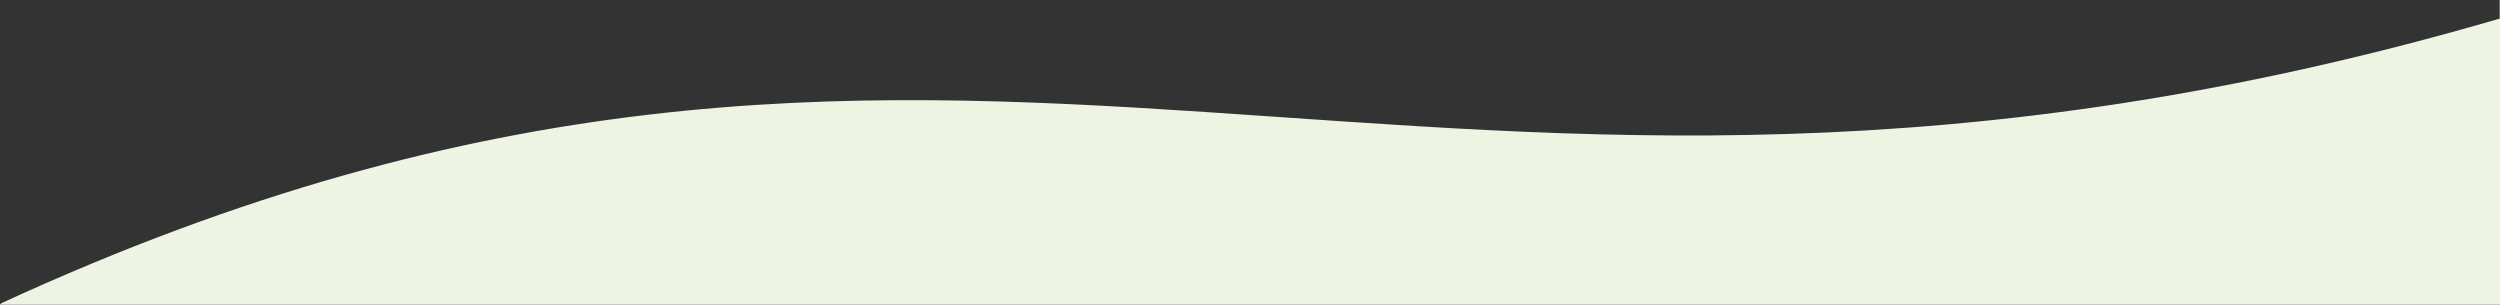 <?xml version="1.0" encoding="UTF-8"?>
<svg width="1600px" height="195px" viewBox="0 0 1600 195" version="1.1" xmlns="http://www.w3.org/2000/svg" xmlns:xlink="http://www.w3.org/1999/xlink">
    <rect x="0" y="0" width="1600" height="195" fill="#333333" stroke="none"/>
    <g id="Page-1" stroke="none" stroke-width="1" fill="none" fill-rule="evenodd">
        <g id="wum_welle" transform="translate(-1, -87)" fill="#EDF5E2">
            <path d="M1600.8,87.01 L1601,87 L1601,282 L1,282 L1.88,281.049 C623.396,-5.177 905.465,301.893 1600.8,98.9 L1600.8,87.01 Z" id="Combined-Shape"></path>
        </g>
    </g>
</svg>